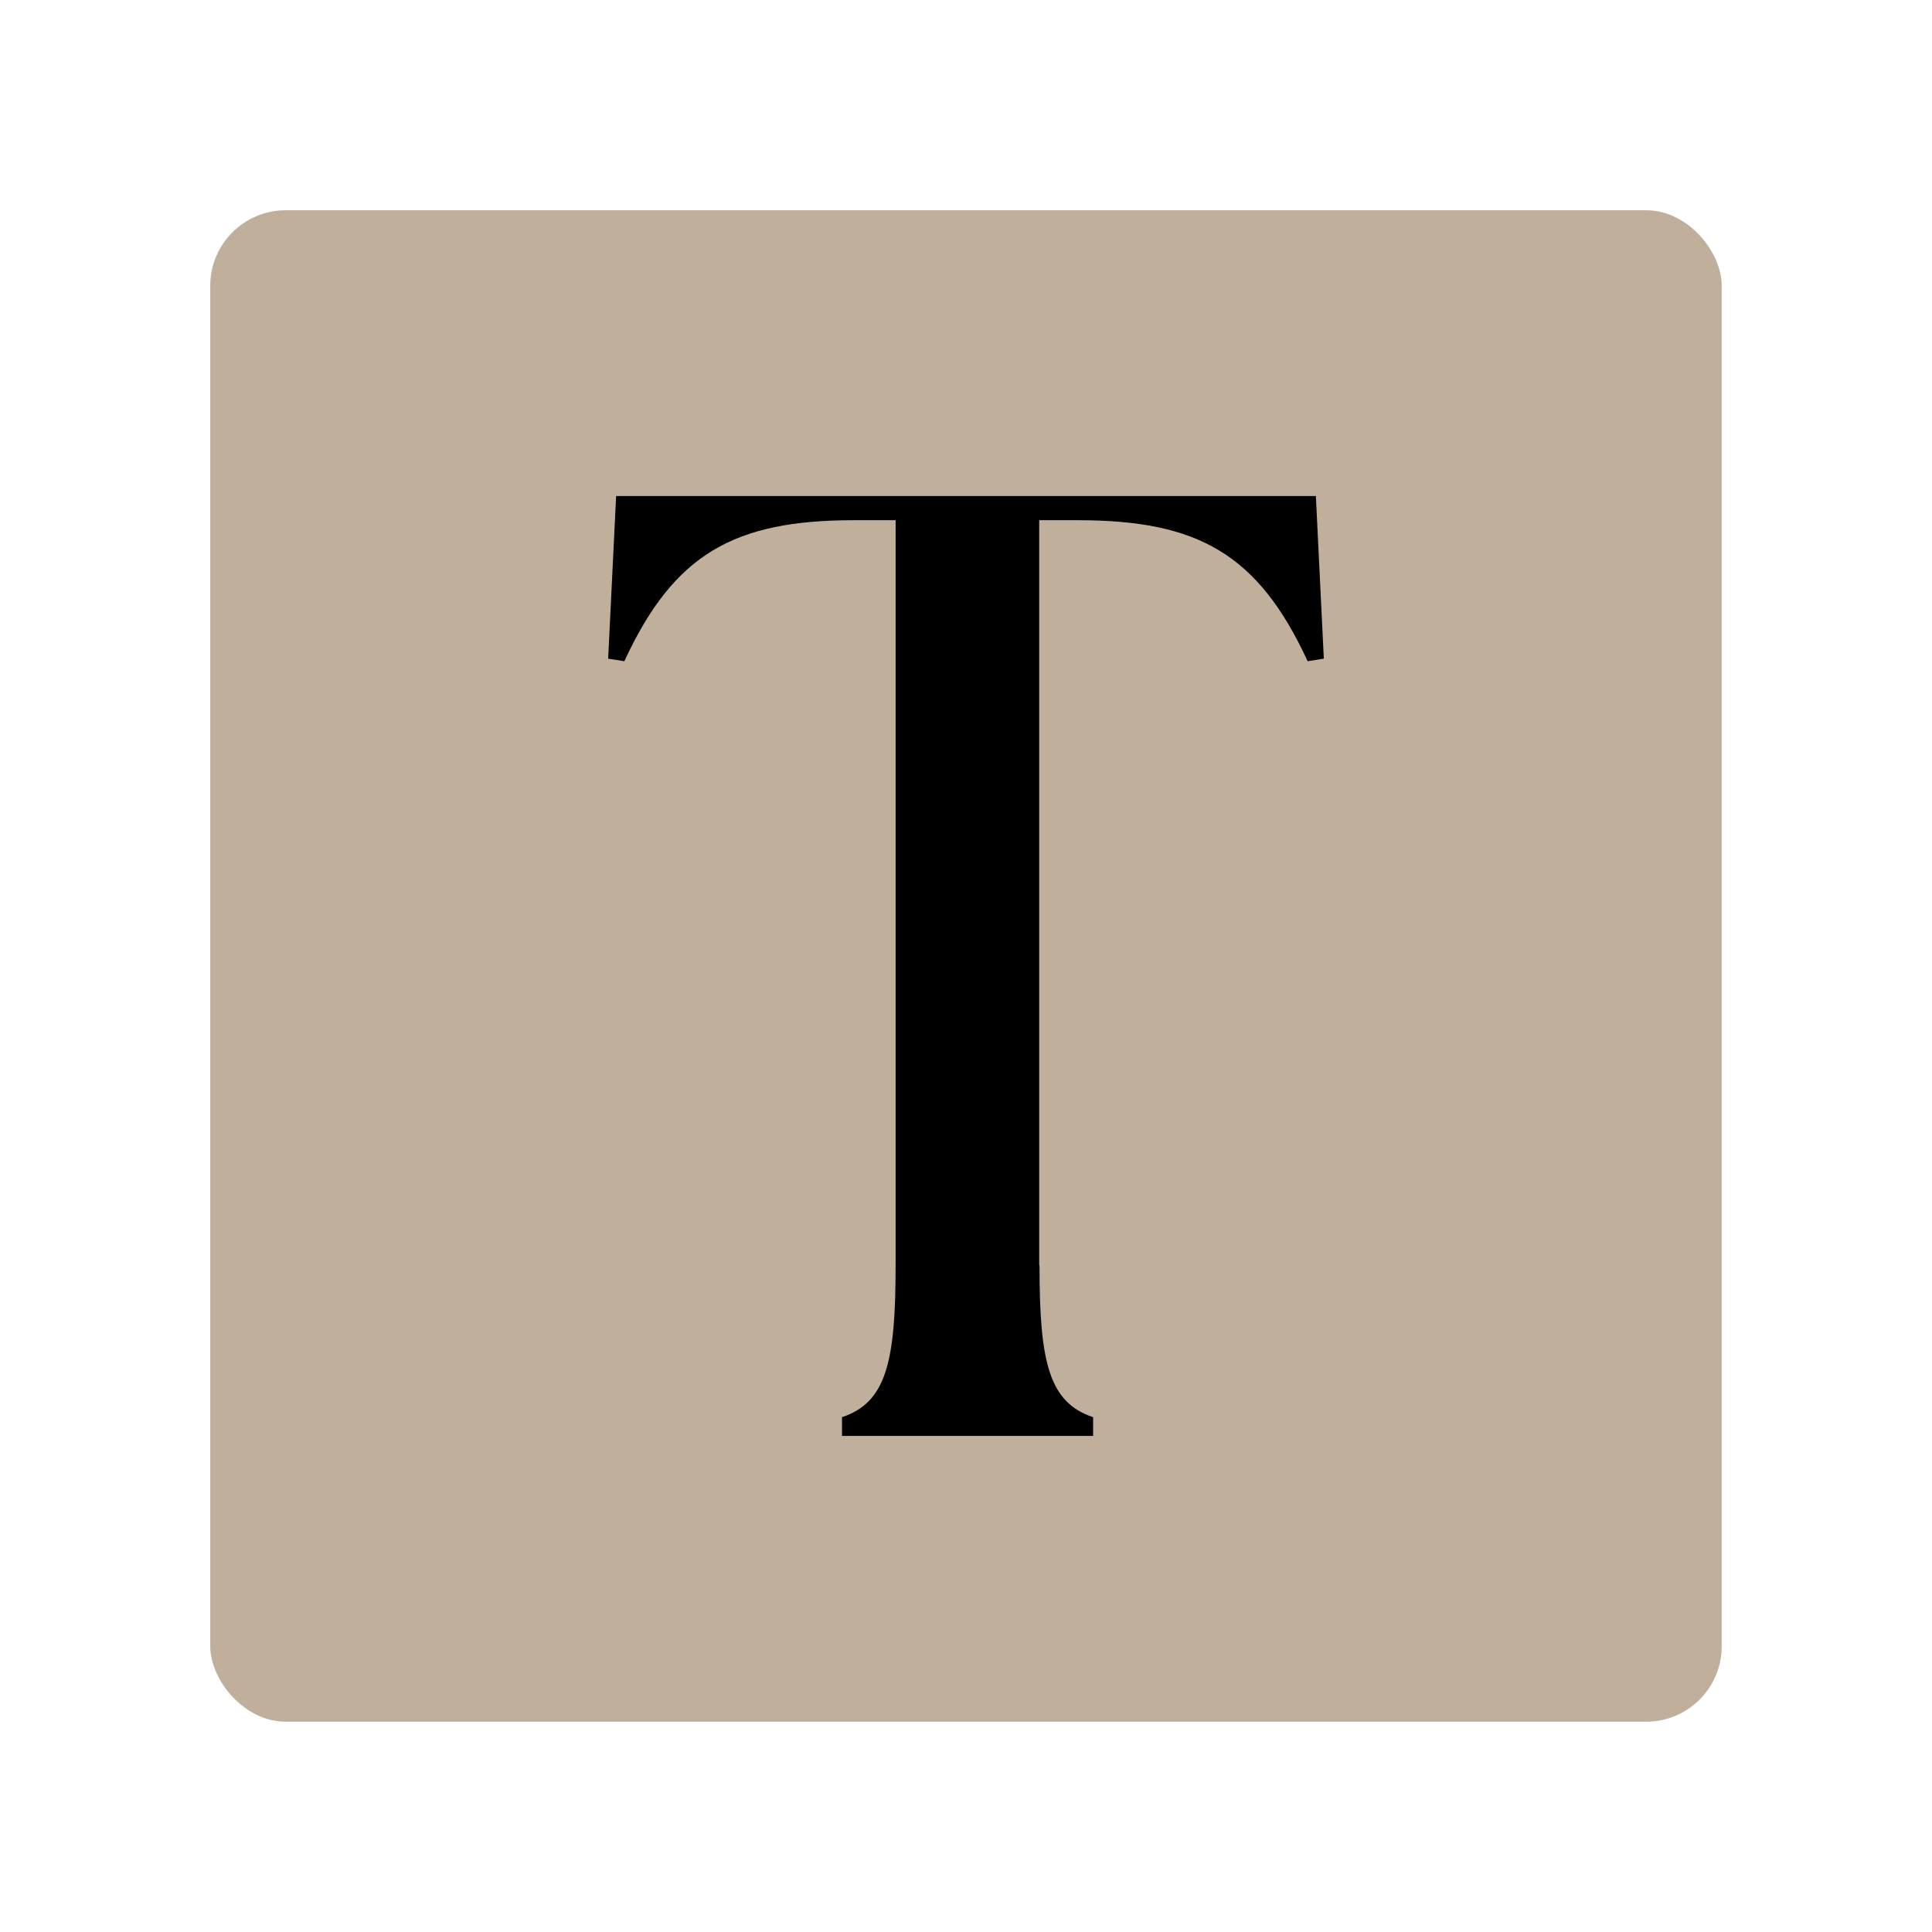 <svg xmlns="http://www.w3.org/2000/svg" id="Laag_1" data-name="Laag 1" viewBox="0 0 512 512"><defs><style>      .cls-1, .cls-2 {        stroke-width: 0px;      }      .cls-2 {        fill: #c0b09b;      }    </style></defs><rect class="cls-2" x="55.72" y="55.72" width="400.55" height="400.55" rx="20" ry="20"></rect><path class="cls-1" d="M275.4,335.34v-197.48h10.3c31.66,0,47.68,8.87,60.84,37.37l4.29-.68-2.11-43.09h-185.44l-2.11,43.09,4.29.68c13.16-28.5,29.18-37.37,60.84-37.37h11.05v197.48c0,25.64-2.48,36.32-14.21,40.23v4.96h66.55v-4.96c-11.73-3.91-14.21-14.59-14.21-40.23"></path></svg>